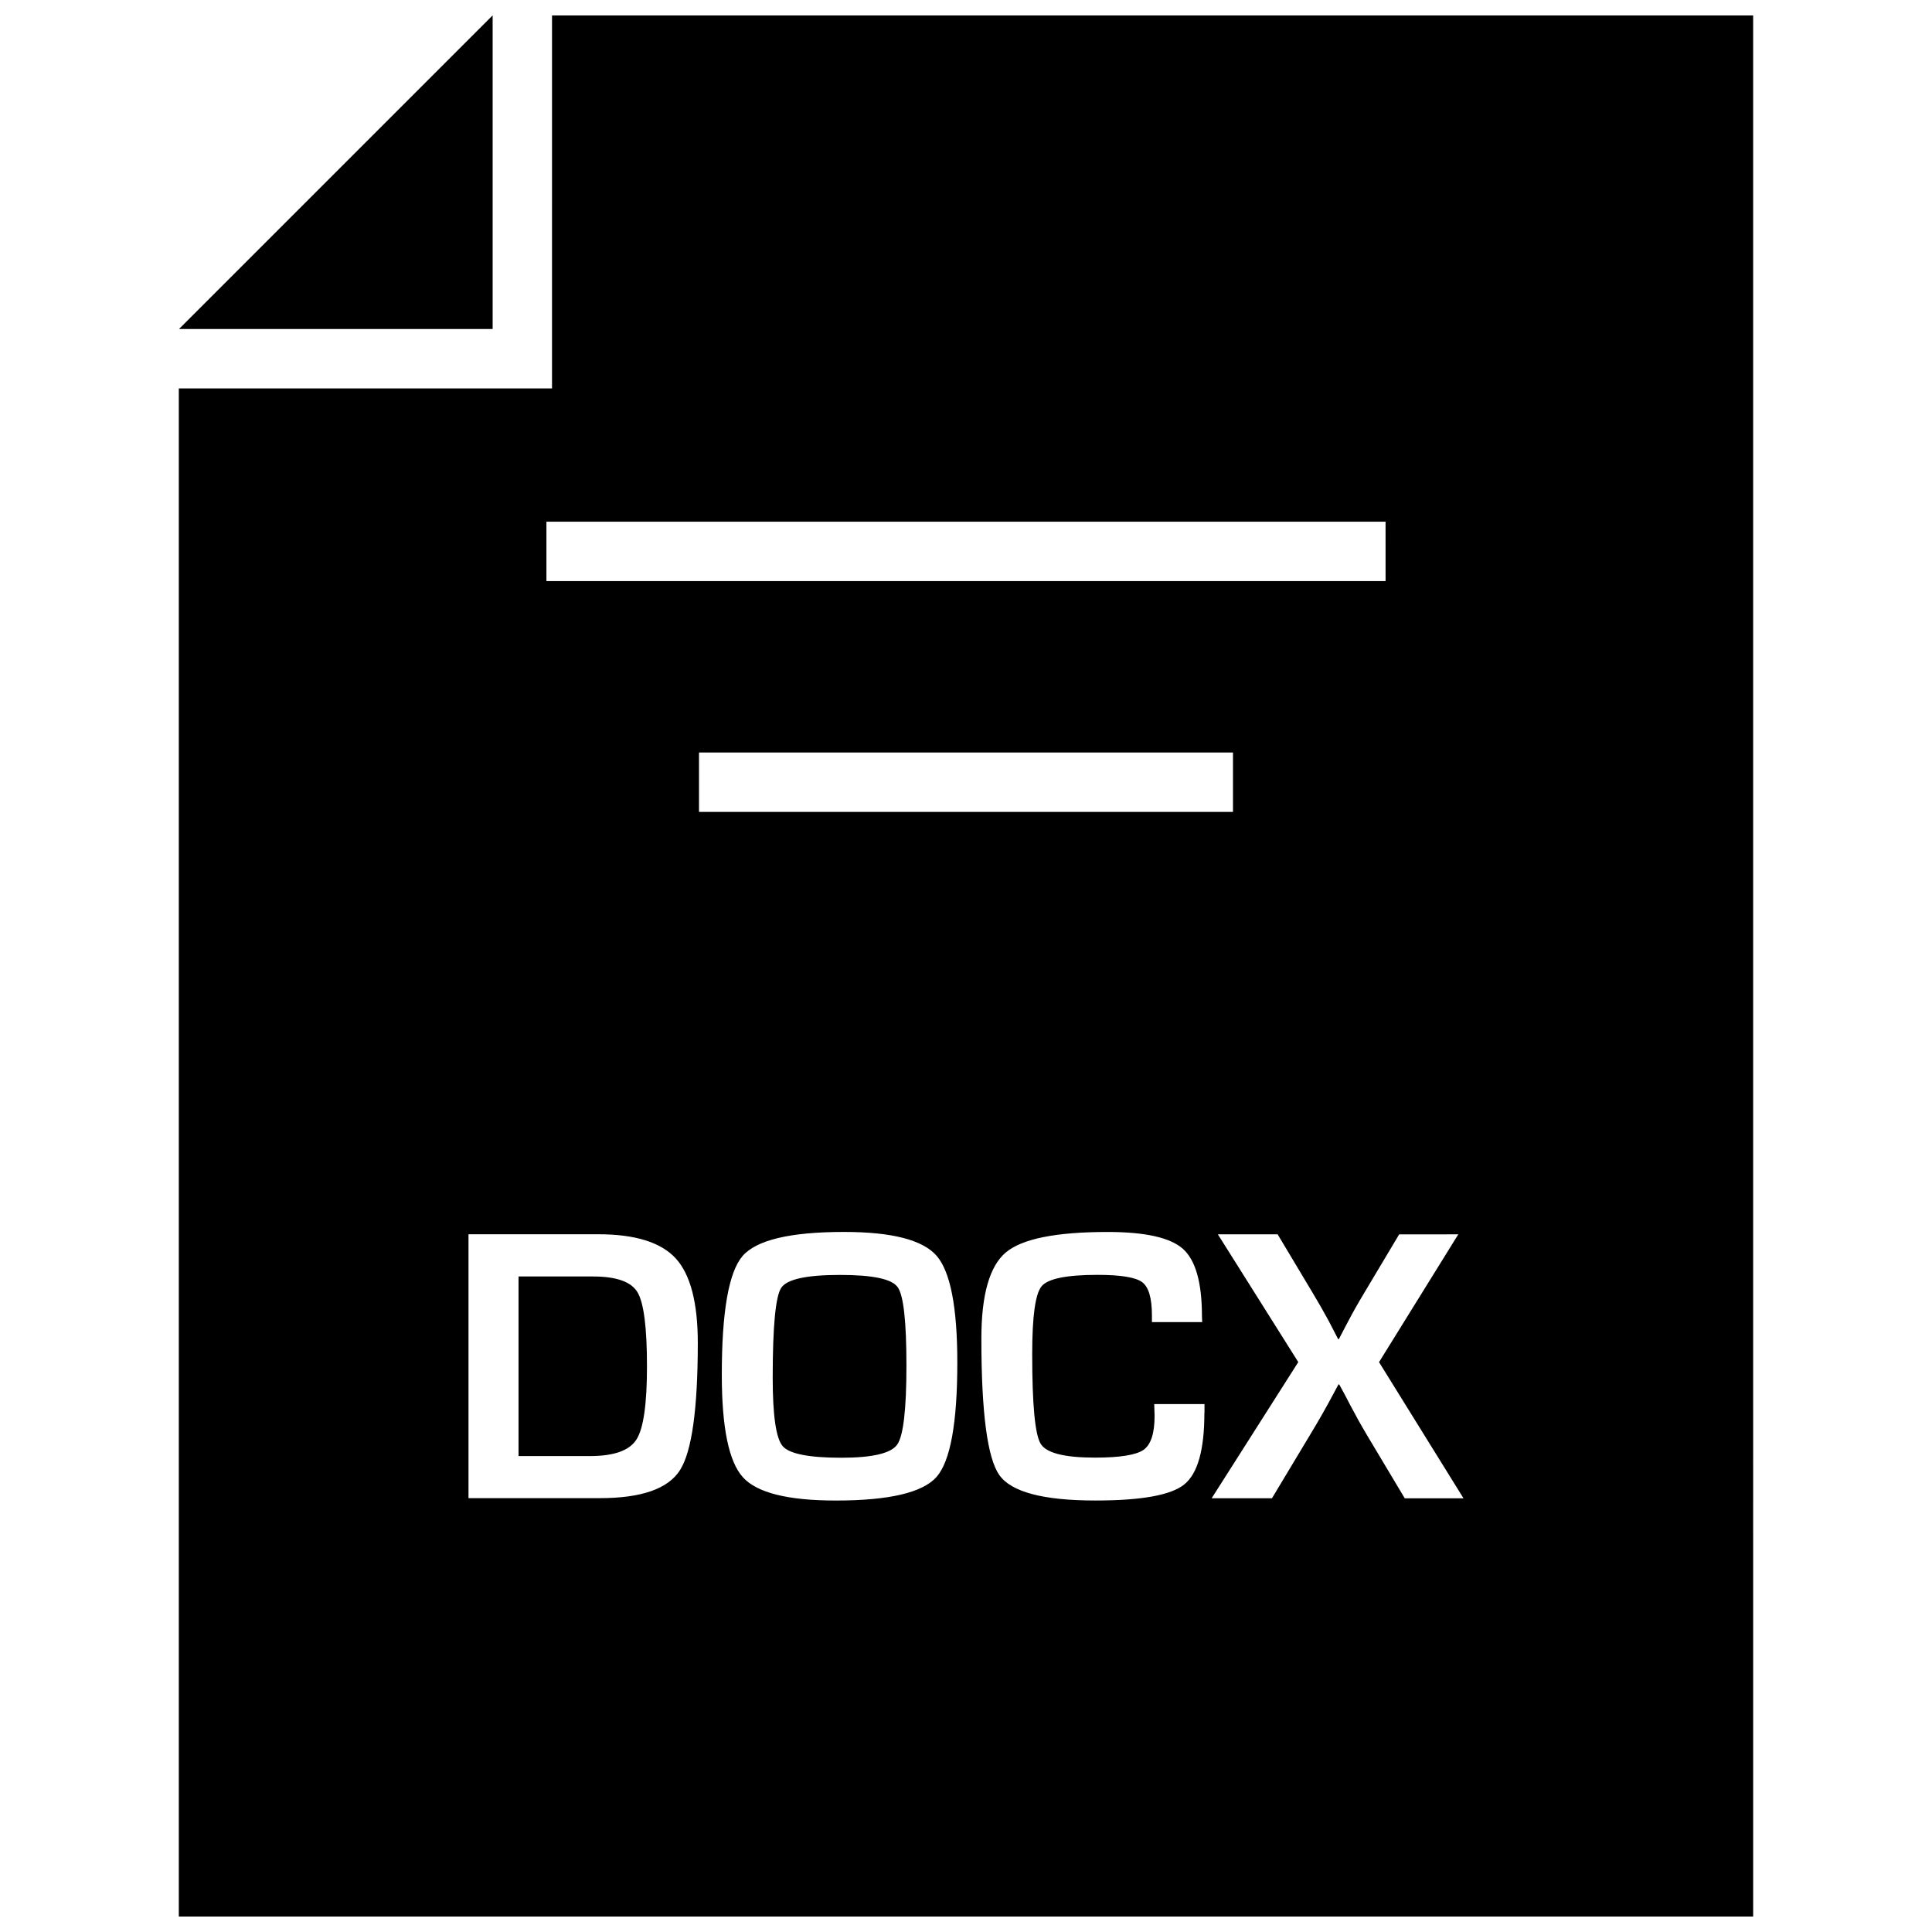<?xml version="1.0" encoding="UTF-8"?>
<!-- Uploaded to: SVG Repo, www.svgrepo.com, Generator: SVG Repo Mixer Tools -->
<svg width="800px" height="800px" version="1.1" viewBox="144 144 512 512" xmlns="http://www.w3.org/2000/svg">
 <defs>
  <clipPath id="b">
   <path d="m191 148.09h84v83.906h-84z"/>
  </clipPath>
  <clipPath id="a">
   <path d="m191 148.09h418v503.81h-418z"/>
  </clipPath>
 </defs>
 <g clip-path="url(#b)">
  <path d="m274.54 148.09-83.098 83.098h83.113v-83.098z"/>
 </g>
 <path d="m301.16 482.28h-19.742v47.594h18.926c6.359 0 10.469-1.465 12.328-4.394 1.859-2.914 2.785-9.367 2.785-19.348 0-10.312-0.836-16.879-2.519-19.68-1.668-2.785-5.606-4.172-11.777-4.172z"/>
 <path d="m366.64 481.87c-8.91 0-14.121 1.133-15.617 3.434-1.496 2.281-2.25 10.219-2.25 23.789 0 10.043 0.883 16.09 2.629 18.137 1.746 2.047 6.941 3.086 15.539 3.086 8.25 0 13.16-1.164 14.816-3.465 1.637-2.297 2.457-9.305 2.457-20.988 0-11.715-0.77-18.641-2.332-20.766-1.543-2.172-6.629-3.227-15.242-3.227z"/>
 <g clip-path="url(#a)">
  <path d="m290.29 246.93h-98.902v404.97h417.22l-0.004-503.81h-318.31zm33.93 286.65c-3.148 4.977-10.234 7.445-21.27 7.445h-34.793v-69.934h34.383c9.762 0 16.609 2.125 20.531 6.391 3.906 4.266 5.856 11.762 5.856 22.434-0.016 17.48-1.574 28.707-4.707 33.664zm67.969 1.828c-3.684 4.156-12.562 6.25-26.672 6.25-12.707 0-20.926-2.047-24.641-6.172-3.731-4.109-5.59-13.16-5.59-27.191 0-16.672 1.828-27.129 5.481-31.41 3.668-4.266 12.625-6.406 26.906-6.406 12.707 0 20.875 2.109 24.547 6.328 3.652 4.219 5.481 13.648 5.481 28.309-0.004 16.027-1.844 26.121-5.512 30.293zm-62.945-176.25v-15.742h141.51v15.742zm133.93 159.33c0 9.746-1.777 16.027-5.32 18.895-3.543 2.867-11.398 4.266-23.57 4.266-13.793 0-22.293-2.25-25.457-6.754-3.164-4.504-4.754-16.562-4.754-36.18 0-11.539 2.156-19.129 6.453-22.781 4.297-3.637 13.305-5.449 27-5.449 9.98 0 16.641 1.496 19.98 4.488 3.336 2.992 5.023 8.926 5.023 17.82l0.062 1.574h-13.32v-1.793c0-4.582-0.867-7.512-2.598-8.801-1.715-1.273-5.668-1.922-11.809-1.922-8.234 0-13.16 1.008-14.832 3.023-1.668 2.016-2.488 7.996-2.488 17.934 0 13.398 0.738 21.316 2.234 23.789 1.465 2.457 6.281 3.684 14.422 3.684 6.598 0 10.863-0.691 12.832-2.047 1.969-1.371 2.945-4.375 2.945-9.02l-0.094-3.117h13.32v2.391zm67.289-47.375-21.004 33.867 22.387 36.086h-15.57l-10.043-16.801c-1.543-2.598-3.008-5.227-4.41-7.902l-1.434-2.754-1.48-2.723h-0.203l-1.48 2.754c-1.777 3.352-3.793 6.894-6.047 10.613l-10.094 16.801h-15.98l22.953-36.086-21.316-33.867h15.84l9.32 15.57c1.465 2.457 2.867 4.879 4.156 7.273l1.289 2.473 1.273 2.457h0.203c0.566-1.102 0.992-1.922 1.273-2.457l1.273-2.41c1.102-2.109 2.457-4.535 4.109-7.273l9.32-15.617zm-19.285-173.12h-222.37v-15.742h222.38l0.004 15.742z"/>
 </g>
</svg>